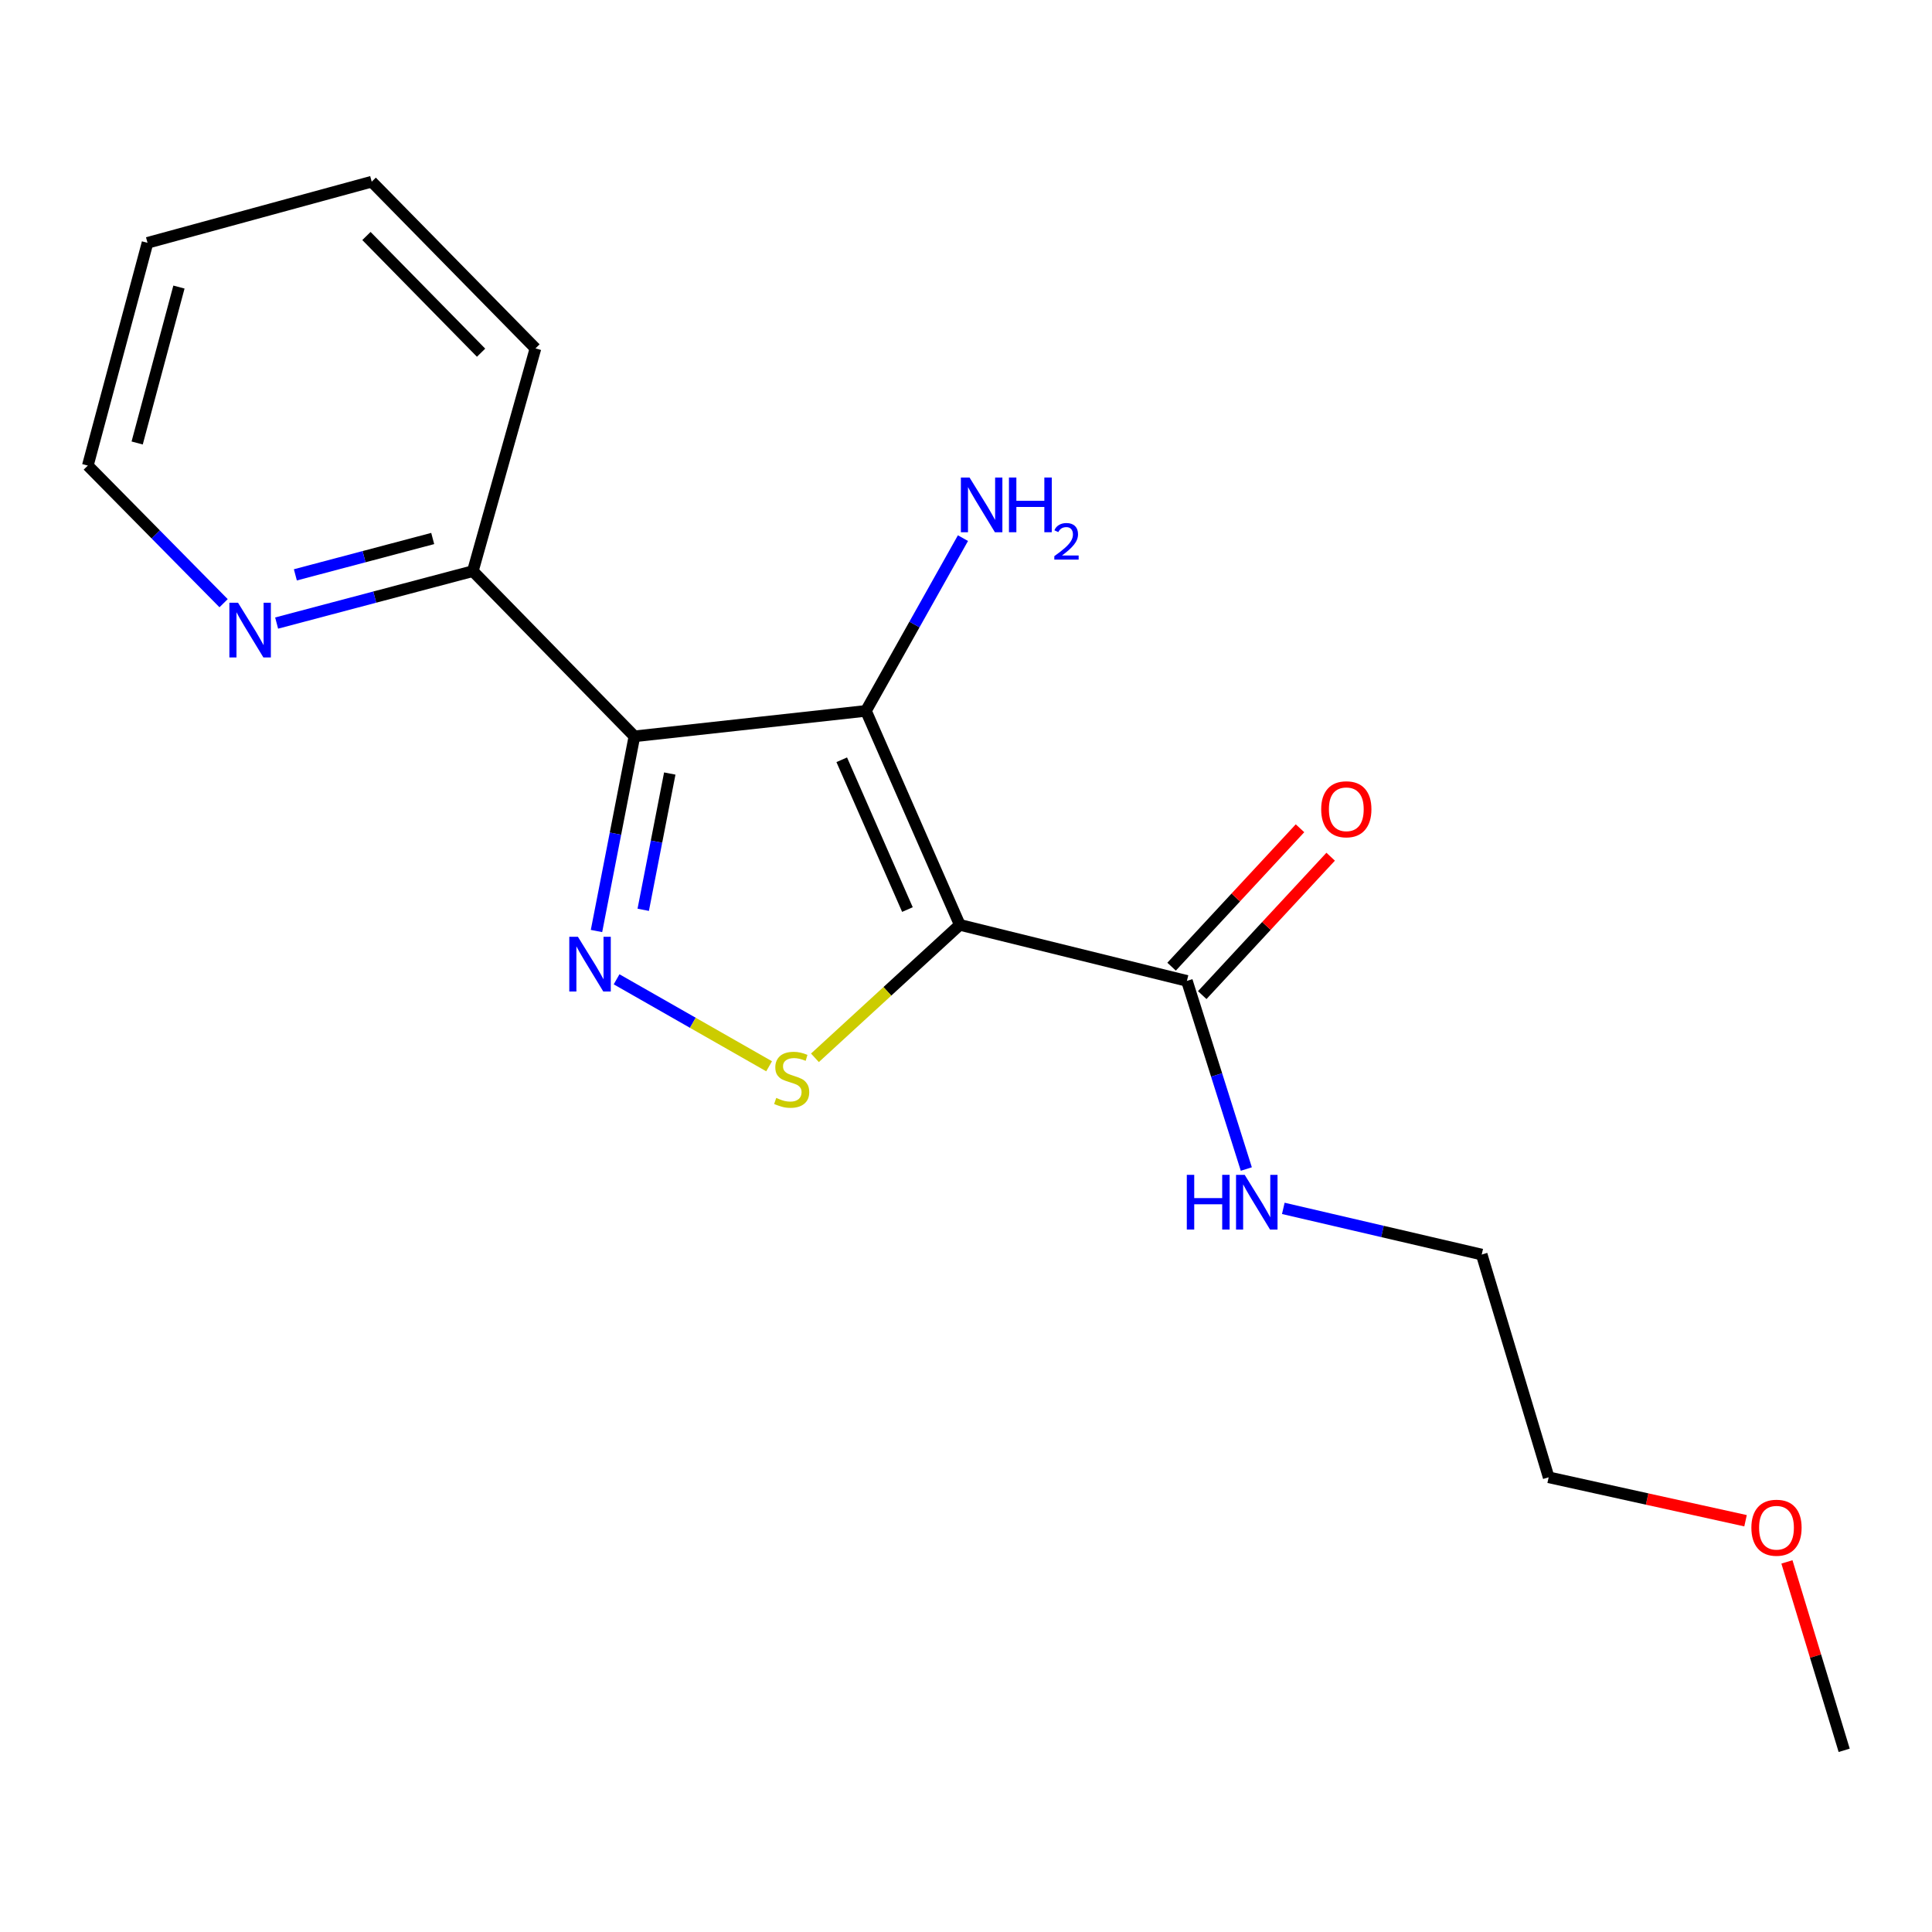 <?xml version='1.0' encoding='iso-8859-1'?>
<svg version='1.1' baseProfile='full'
              xmlns='http://www.w3.org/2000/svg'
                      xmlns:rdkit='http://www.rdkit.org/xml'
                      xmlns:xlink='http://www.w3.org/1999/xlink'
                  xml:space='preserve'
width='1000px' height='1000px' viewBox='0 0 1000 1000'>
<!-- END OF HEADER -->
<rect style='opacity:1.0;fill:#FFFFFF;stroke:none' width='1000' height='1000' x='0' y='0'> </rect>
<path class='bond-0' d='M 496.79,478.707 L 448.215,367.947' style='fill:none;fill-rule:evenodd;stroke:#000000;stroke-width:6px;stroke-linecap:butt;stroke-linejoin:miter;stroke-opacity:1' />
<path class='bond-0' d='M 469.684,470.785 L 435.681,393.253' style='fill:none;fill-rule:evenodd;stroke:#000000;stroke-width:6px;stroke-linecap:butt;stroke-linejoin:miter;stroke-opacity:1' />
<path class='bond-3' d='M 496.79,478.707 L 459.299,513.115' style='fill:none;fill-rule:evenodd;stroke:#000000;stroke-width:6px;stroke-linecap:butt;stroke-linejoin:miter;stroke-opacity:1' />
<path class='bond-3' d='M 459.299,513.115 L 421.809,547.523' style='fill:none;fill-rule:evenodd;stroke:#CCCC00;stroke-width:6px;stroke-linecap:butt;stroke-linejoin:miter;stroke-opacity:1' />
<path class='bond-4' d='M 496.79,478.707 L 614.343,507.707' style='fill:none;fill-rule:evenodd;stroke:#000000;stroke-width:6px;stroke-linecap:butt;stroke-linejoin:miter;stroke-opacity:1' />
<path class='bond-1' d='M 448.215,367.947 L 328.378,381.124' style='fill:none;fill-rule:evenodd;stroke:#000000;stroke-width:6px;stroke-linecap:butt;stroke-linejoin:miter;stroke-opacity:1' />
<path class='bond-7' d='M 448.215,367.947 L 473.319,323.243' style='fill:none;fill-rule:evenodd;stroke:#000000;stroke-width:6px;stroke-linecap:butt;stroke-linejoin:miter;stroke-opacity:1' />
<path class='bond-7' d='M 473.319,323.243 L 498.423,278.54' style='fill:none;fill-rule:evenodd;stroke:#0000FF;stroke-width:6px;stroke-linecap:butt;stroke-linejoin:miter;stroke-opacity:1' />
<path class='bond-5' d='M 328.378,381.124 L 244.743,295.614' style='fill:none;fill-rule:evenodd;stroke:#000000;stroke-width:6px;stroke-linecap:butt;stroke-linejoin:miter;stroke-opacity:1' />
<path class='bond-18' d='M 328.378,381.124 L 318.561,431.505' style='fill:none;fill-rule:evenodd;stroke:#000000;stroke-width:6px;stroke-linecap:butt;stroke-linejoin:miter;stroke-opacity:1' />
<path class='bond-18' d='M 318.561,431.505 L 308.745,481.887' style='fill:none;fill-rule:evenodd;stroke:#0000FF;stroke-width:6px;stroke-linecap:butt;stroke-linejoin:miter;stroke-opacity:1' />
<path class='bond-18' d='M 346.675,400.378 L 339.804,435.644' style='fill:none;fill-rule:evenodd;stroke:#000000;stroke-width:6px;stroke-linecap:butt;stroke-linejoin:miter;stroke-opacity:1' />
<path class='bond-18' d='M 339.804,435.644 L 332.933,470.911' style='fill:none;fill-rule:evenodd;stroke:#0000FF;stroke-width:6px;stroke-linecap:butt;stroke-linejoin:miter;stroke-opacity:1' />
<path class='bond-2' d='M 319.145,506.887 L 358.616,529.394' style='fill:none;fill-rule:evenodd;stroke:#0000FF;stroke-width:6px;stroke-linecap:butt;stroke-linejoin:miter;stroke-opacity:1' />
<path class='bond-2' d='M 358.616,529.394 L 398.088,551.901' style='fill:none;fill-rule:evenodd;stroke:#CCCC00;stroke-width:6px;stroke-linecap:butt;stroke-linejoin:miter;stroke-opacity:1' />
<path class='bond-8' d='M 622.275,515.067 L 655.511,479.25' style='fill:none;fill-rule:evenodd;stroke:#000000;stroke-width:6px;stroke-linecap:butt;stroke-linejoin:miter;stroke-opacity:1' />
<path class='bond-8' d='M 655.511,479.25 L 688.747,443.432' style='fill:none;fill-rule:evenodd;stroke:#FF0000;stroke-width:6px;stroke-linecap:butt;stroke-linejoin:miter;stroke-opacity:1' />
<path class='bond-8' d='M 606.411,500.347 L 639.647,464.529' style='fill:none;fill-rule:evenodd;stroke:#000000;stroke-width:6px;stroke-linecap:butt;stroke-linejoin:miter;stroke-opacity:1' />
<path class='bond-8' d='M 639.647,464.529 L 672.883,428.711' style='fill:none;fill-rule:evenodd;stroke:#FF0000;stroke-width:6px;stroke-linecap:butt;stroke-linejoin:miter;stroke-opacity:1' />
<path class='bond-9' d='M 614.343,507.707 L 629.716,556.399' style='fill:none;fill-rule:evenodd;stroke:#000000;stroke-width:6px;stroke-linecap:butt;stroke-linejoin:miter;stroke-opacity:1' />
<path class='bond-9' d='M 629.716,556.399 L 645.09,605.091' style='fill:none;fill-rule:evenodd;stroke:#0000FF;stroke-width:6px;stroke-linecap:butt;stroke-linejoin:miter;stroke-opacity:1' />
<path class='bond-6' d='M 244.743,295.614 L 193.963,309.056' style='fill:none;fill-rule:evenodd;stroke:#000000;stroke-width:6px;stroke-linecap:butt;stroke-linejoin:miter;stroke-opacity:1' />
<path class='bond-6' d='M 193.963,309.056 L 143.183,322.497' style='fill:none;fill-rule:evenodd;stroke:#0000FF;stroke-width:6px;stroke-linecap:butt;stroke-linejoin:miter;stroke-opacity:1' />
<path class='bond-6' d='M 223.971,278.725 L 188.425,288.134' style='fill:none;fill-rule:evenodd;stroke:#000000;stroke-width:6px;stroke-linecap:butt;stroke-linejoin:miter;stroke-opacity:1' />
<path class='bond-6' d='M 188.425,288.134 L 152.879,297.543' style='fill:none;fill-rule:evenodd;stroke:#0000FF;stroke-width:6px;stroke-linecap:butt;stroke-linejoin:miter;stroke-opacity:1' />
<path class='bond-12' d='M 244.743,295.614 L 277.158,180.333' style='fill:none;fill-rule:evenodd;stroke:#000000;stroke-width:6px;stroke-linecap:butt;stroke-linejoin:miter;stroke-opacity:1' />
<path class='bond-11' d='M 115.732,312.212 L 80.593,276.596' style='fill:none;fill-rule:evenodd;stroke:#0000FF;stroke-width:6px;stroke-linecap:butt;stroke-linejoin:miter;stroke-opacity:1' />
<path class='bond-11' d='M 80.593,276.596 L 45.455,240.979' style='fill:none;fill-rule:evenodd;stroke:#000000;stroke-width:6px;stroke-linecap:butt;stroke-linejoin:miter;stroke-opacity:1' />
<path class='bond-13' d='M 664.238,625.45 L 715.585,637.402' style='fill:none;fill-rule:evenodd;stroke:#0000FF;stroke-width:6px;stroke-linecap:butt;stroke-linejoin:miter;stroke-opacity:1' />
<path class='bond-13' d='M 715.585,637.402 L 766.932,649.355' style='fill:none;fill-rule:evenodd;stroke:#000000;stroke-width:6px;stroke-linecap:butt;stroke-linejoin:miter;stroke-opacity:1' />
<path class='bond-10' d='M 903.49,787.132 L 852.537,775.89' style='fill:none;fill-rule:evenodd;stroke:#FF0000;stroke-width:6px;stroke-linecap:butt;stroke-linejoin:miter;stroke-opacity:1' />
<path class='bond-10' d='M 852.537,775.89 L 801.583,764.648' style='fill:none;fill-rule:evenodd;stroke:#000000;stroke-width:6px;stroke-linecap:butt;stroke-linejoin:miter;stroke-opacity:1' />
<path class='bond-15' d='M 924.91,808.439 L 939.728,857.199' style='fill:none;fill-rule:evenodd;stroke:#FF0000;stroke-width:6px;stroke-linecap:butt;stroke-linejoin:miter;stroke-opacity:1' />
<path class='bond-15' d='M 939.728,857.199 L 954.545,905.959' style='fill:none;fill-rule:evenodd;stroke:#000000;stroke-width:6px;stroke-linecap:butt;stroke-linejoin:miter;stroke-opacity:1' />
<path class='bond-19' d='M 45.455,240.979 L 76.355,125.687' style='fill:none;fill-rule:evenodd;stroke:#000000;stroke-width:6px;stroke-linecap:butt;stroke-linejoin:miter;stroke-opacity:1' />
<path class='bond-19' d='M 70.994,229.288 L 92.624,148.583' style='fill:none;fill-rule:evenodd;stroke:#000000;stroke-width:6px;stroke-linecap:butt;stroke-linejoin:miter;stroke-opacity:1' />
<path class='bond-17' d='M 277.158,180.333 L 192.393,94.041' style='fill:none;fill-rule:evenodd;stroke:#000000;stroke-width:6px;stroke-linecap:butt;stroke-linejoin:miter;stroke-opacity:1' />
<path class='bond-17' d='M 249.004,182.556 L 189.668,122.151' style='fill:none;fill-rule:evenodd;stroke:#000000;stroke-width:6px;stroke-linecap:butt;stroke-linejoin:miter;stroke-opacity:1' />
<path class='bond-14' d='M 766.932,649.355 L 801.583,764.648' style='fill:none;fill-rule:evenodd;stroke:#000000;stroke-width:6px;stroke-linecap:butt;stroke-linejoin:miter;stroke-opacity:1' />
<path class='bond-16' d='M 76.355,125.687 L 192.393,94.041' style='fill:none;fill-rule:evenodd;stroke:#000000;stroke-width:6px;stroke-linecap:butt;stroke-linejoin:miter;stroke-opacity:1' />
<path  class='atom-3' d='M 299.141 484.89
L 308.421 499.89
Q 309.341 501.37, 310.821 504.05
Q 312.301 506.73, 312.381 506.89
L 312.381 484.89
L 316.141 484.89
L 316.141 513.21
L 312.261 513.21
L 302.301 496.81
Q 301.141 494.89, 299.901 492.69
Q 298.701 490.49, 298.341 489.81
L 298.341 513.21
L 294.661 513.21
L 294.661 484.89
L 299.141 484.89
' fill='#0000FF'/>
<path  class='atom-4' d='M 401.776 568.286
Q 402.096 568.406, 403.416 568.966
Q 404.736 569.526, 406.176 569.886
Q 407.656 570.206, 409.096 570.206
Q 411.776 570.206, 413.336 568.926
Q 414.896 567.606, 414.896 565.326
Q 414.896 563.766, 414.096 562.806
Q 413.336 561.846, 412.136 561.326
Q 410.936 560.806, 408.936 560.206
Q 406.416 559.446, 404.896 558.726
Q 403.416 558.006, 402.336 556.486
Q 401.296 554.966, 401.296 552.406
Q 401.296 548.846, 403.696 546.646
Q 406.136 544.446, 410.936 544.446
Q 414.216 544.446, 417.936 546.006
L 417.016 549.086
Q 413.616 547.686, 411.056 547.686
Q 408.296 547.686, 406.776 548.846
Q 405.256 549.966, 405.296 551.926
Q 405.296 553.446, 406.056 554.366
Q 406.856 555.286, 407.976 555.806
Q 409.136 556.326, 411.056 556.926
Q 413.616 557.726, 415.136 558.526
Q 416.656 559.326, 417.736 560.966
Q 418.856 562.566, 418.856 565.326
Q 418.856 569.246, 416.216 571.366
Q 413.616 573.446, 409.256 573.446
Q 406.736 573.446, 404.816 572.886
Q 402.936 572.366, 400.696 571.446
L 401.776 568.286
' fill='#CCCC00'/>
<path  class='atom-7' d='M 123.202 311.969
L 132.482 326.969
Q 133.402 328.449, 134.882 331.129
Q 136.362 333.809, 136.442 333.969
L 136.442 311.969
L 140.202 311.969
L 140.202 340.289
L 136.322 340.289
L 126.362 323.889
Q 125.202 321.969, 123.962 319.769
Q 122.762 317.569, 122.402 316.889
L 122.402 340.289
L 118.722 340.289
L 118.722 311.969
L 123.202 311.969
' fill='#0000FF'/>
<path  class='atom-8' d='M 501.832 247.163
L 511.112 262.163
Q 512.032 263.643, 513.512 266.323
Q 514.992 269.003, 515.072 269.163
L 515.072 247.163
L 518.832 247.163
L 518.832 275.483
L 514.952 275.483
L 504.992 259.083
Q 503.832 257.163, 502.592 254.963
Q 501.392 252.763, 501.032 252.083
L 501.032 275.483
L 497.352 275.483
L 497.352 247.163
L 501.832 247.163
' fill='#0000FF'/>
<path  class='atom-8' d='M 522.232 247.163
L 526.072 247.163
L 526.072 259.203
L 540.552 259.203
L 540.552 247.163
L 544.392 247.163
L 544.392 275.483
L 540.552 275.483
L 540.552 262.403
L 526.072 262.403
L 526.072 275.483
L 522.232 275.483
L 522.232 247.163
' fill='#0000FF'/>
<path  class='atom-8' d='M 545.765 274.489
Q 546.451 272.721, 548.088 271.744
Q 549.725 270.741, 551.995 270.741
Q 554.82 270.741, 556.404 272.272
Q 557.988 273.803, 557.988 276.522
Q 557.988 279.294, 555.929 281.881
Q 553.896 284.469, 549.672 287.531
L 558.305 287.531
L 558.305 289.643
L 545.712 289.643
L 545.712 287.874
Q 549.197 285.393, 551.256 283.545
Q 553.341 281.697, 554.345 280.033
Q 555.348 278.37, 555.348 276.654
Q 555.348 274.859, 554.45 273.856
Q 553.553 272.853, 551.995 272.853
Q 550.49 272.853, 549.487 273.46
Q 548.484 274.067, 547.771 275.413
L 545.765 274.489
' fill='#0000FF'/>
<path  class='atom-9' d='M 683.847 418.874
Q 683.847 412.074, 687.207 408.274
Q 690.567 404.474, 696.847 404.474
Q 703.127 404.474, 706.487 408.274
Q 709.847 412.074, 709.847 418.874
Q 709.847 425.754, 706.447 429.674
Q 703.047 433.554, 696.847 433.554
Q 690.607 433.554, 687.207 429.674
Q 683.847 425.794, 683.847 418.874
M 696.847 430.354
Q 701.167 430.354, 703.487 427.474
Q 705.847 424.554, 705.847 418.874
Q 705.847 413.314, 703.487 410.514
Q 701.167 407.674, 696.847 407.674
Q 692.527 407.674, 690.167 410.474
Q 687.847 413.274, 687.847 418.874
Q 687.847 424.594, 690.167 427.474
Q 692.527 430.354, 696.847 430.354
' fill='#FF0000'/>
<path  class='atom-10' d='M 614.289 608.094
L 618.129 608.094
L 618.129 620.134
L 632.609 620.134
L 632.609 608.094
L 636.449 608.094
L 636.449 636.414
L 632.609 636.414
L 632.609 623.334
L 618.129 623.334
L 618.129 636.414
L 614.289 636.414
L 614.289 608.094
' fill='#0000FF'/>
<path  class='atom-10' d='M 644.249 608.094
L 653.529 623.094
Q 654.449 624.574, 655.929 627.254
Q 657.409 629.934, 657.489 630.094
L 657.489 608.094
L 661.249 608.094
L 661.249 636.414
L 657.369 636.414
L 647.409 620.014
Q 646.249 618.094, 645.009 615.894
Q 643.809 613.694, 643.449 613.014
L 643.449 636.414
L 639.769 636.414
L 639.769 608.094
L 644.249 608.094
' fill='#0000FF'/>
<path  class='atom-11' d='M 906.509 790.746
Q 906.509 783.946, 909.869 780.146
Q 913.229 776.346, 919.509 776.346
Q 925.789 776.346, 929.149 780.146
Q 932.509 783.946, 932.509 790.746
Q 932.509 797.626, 929.109 801.546
Q 925.709 805.426, 919.509 805.426
Q 913.269 805.426, 909.869 801.546
Q 906.509 797.666, 906.509 790.746
M 919.509 802.226
Q 923.829 802.226, 926.149 799.346
Q 928.509 796.426, 928.509 790.746
Q 928.509 785.186, 926.149 782.386
Q 923.829 779.546, 919.509 779.546
Q 915.189 779.546, 912.829 782.346
Q 910.509 785.146, 910.509 790.746
Q 910.509 796.466, 912.829 799.346
Q 915.189 802.226, 919.509 802.226
' fill='#FF0000'/>
</svg>
